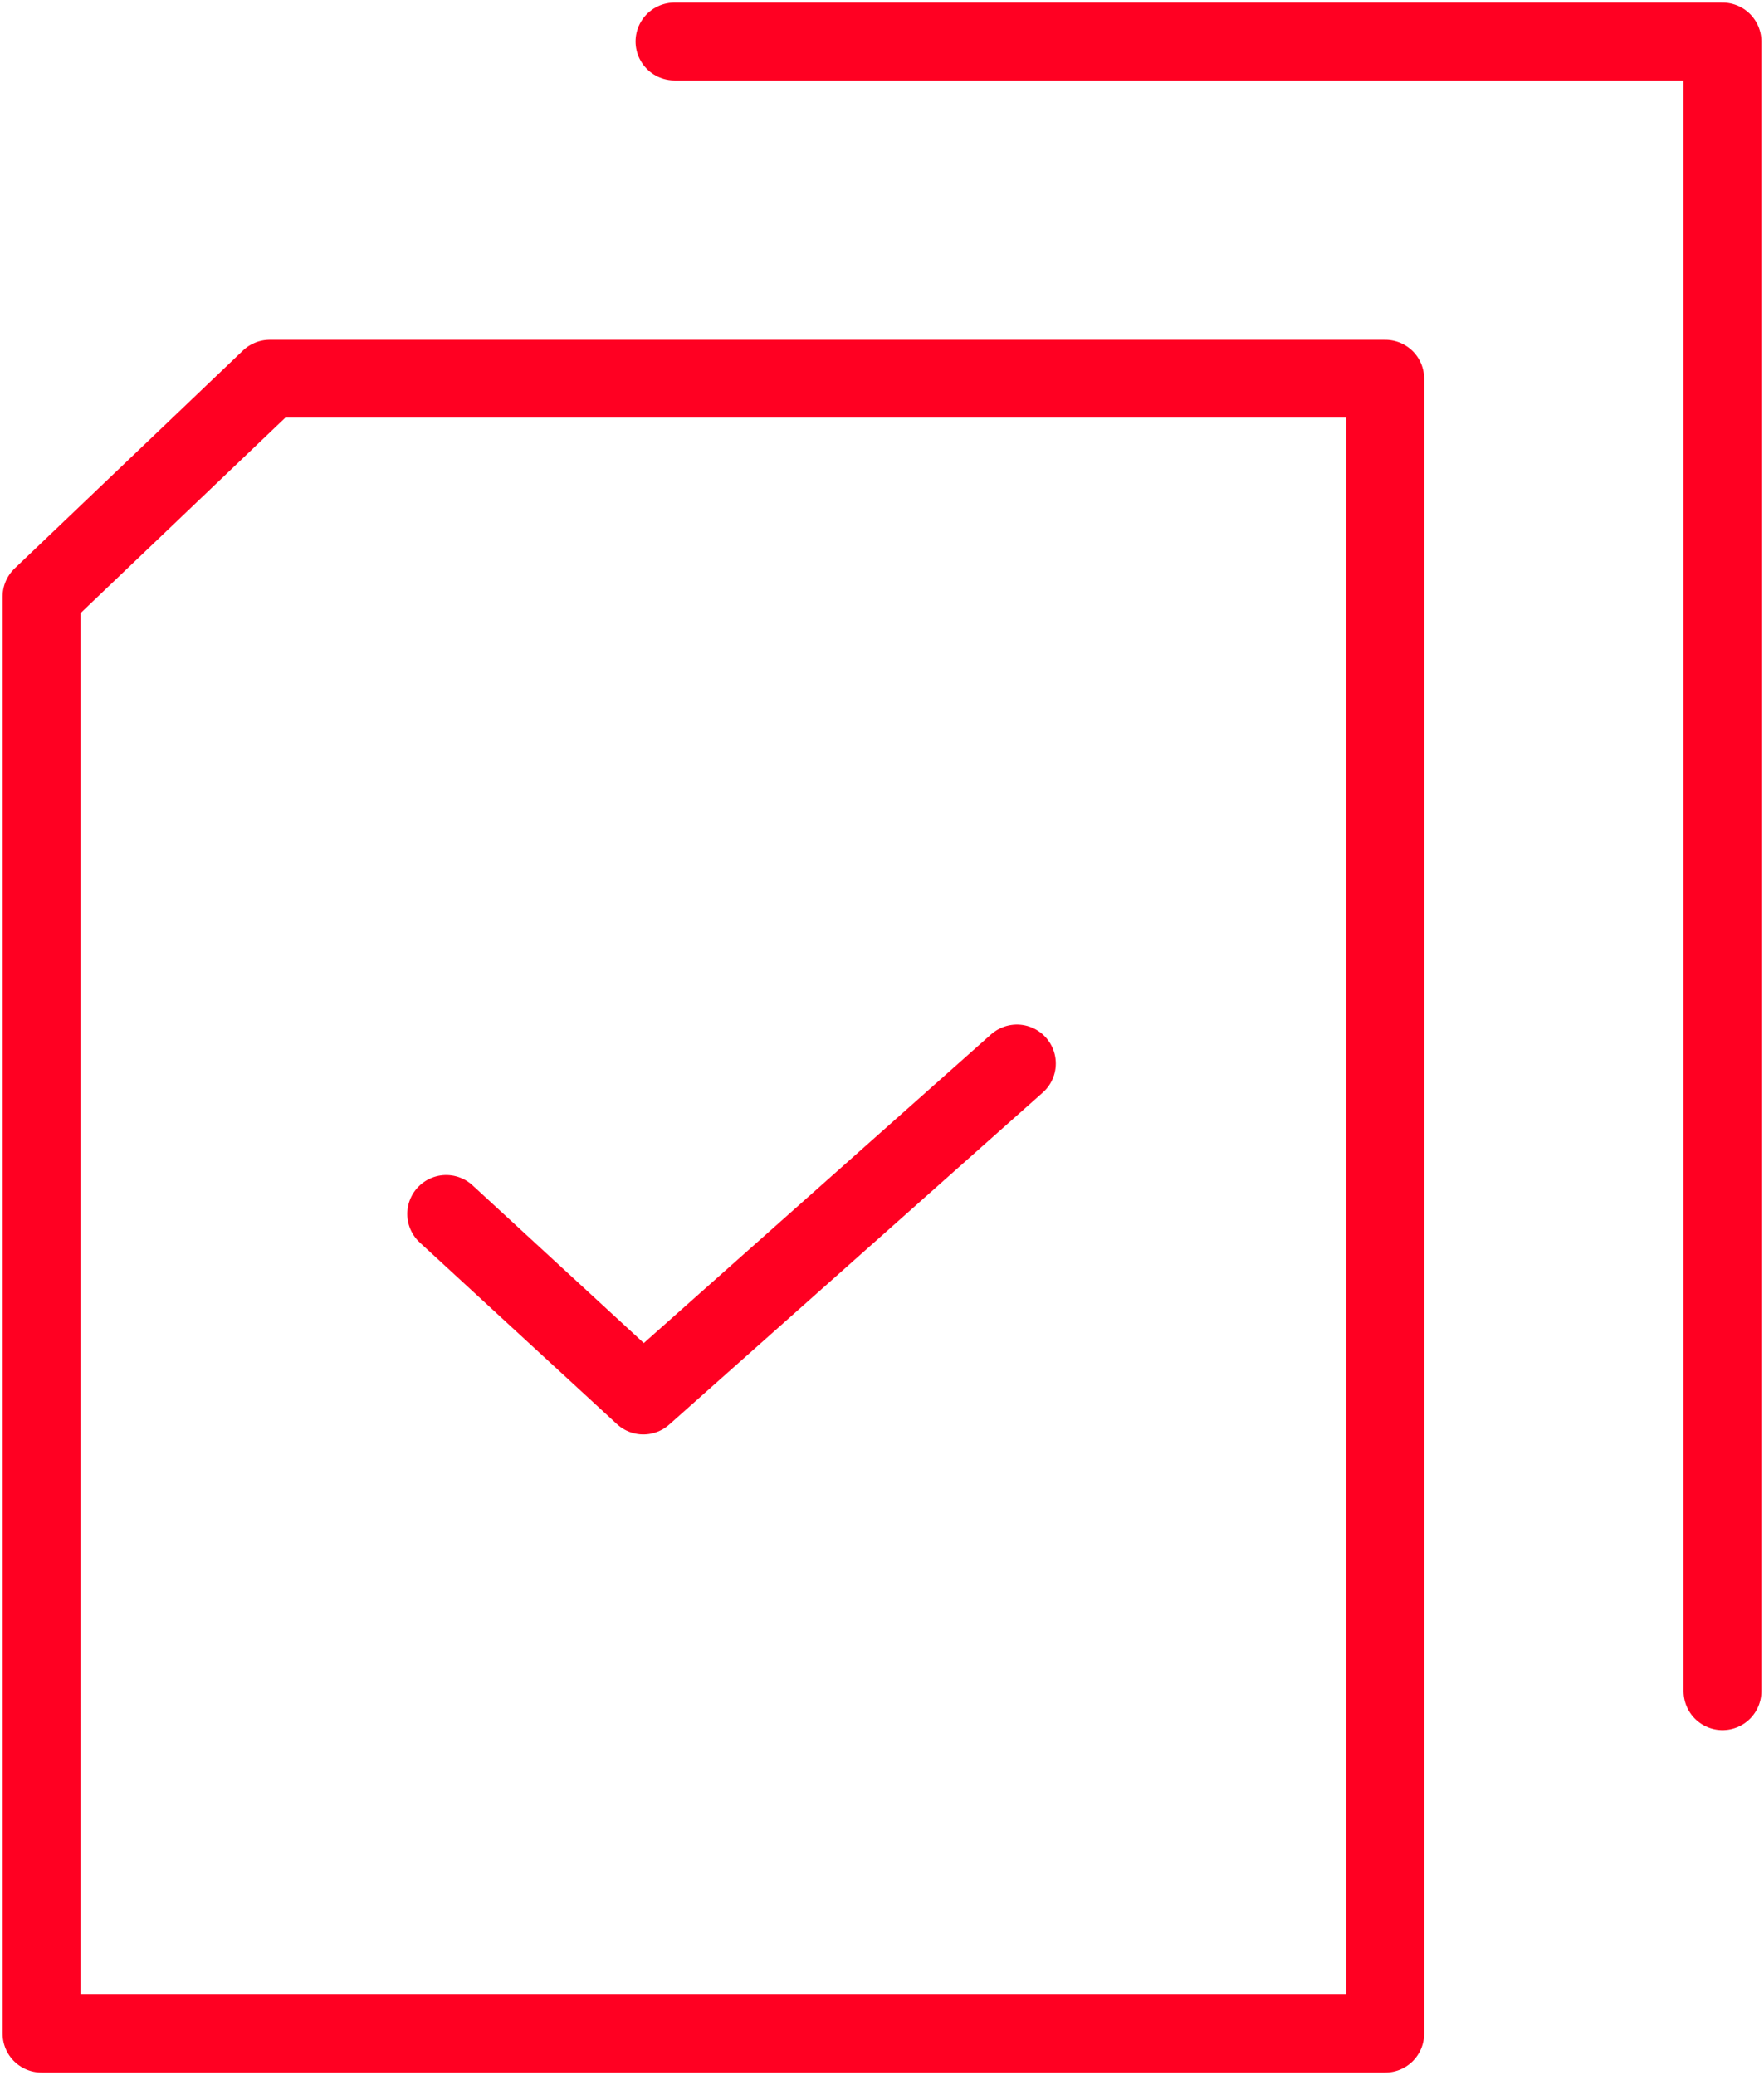 <?xml version="1.0" encoding="utf-8"?>
<!-- Generator: Adobe Illustrator 25.0.0, SVG Export Plug-In . SVG Version: 6.00 Build 0)  -->
<svg version="1.1" id="Layer_1" xmlns="http://www.w3.org/2000/svg" xmlns:xlink="http://www.w3.org/1999/xlink" x="0px" y="0px"
	 viewBox="0 0 34 40" style="enable-background:new 0 0 34 40;" xml:space="preserve">
<style type="text/css">
	.st0{fill:none;stroke:#FF0022;stroke-width:1.5;stroke-linecap:round;stroke-linejoin:round;}
</style>
<g id="surface1">
	<path class="st0" d="M8.6,23.4l3.8,3.5l7.2-6.4 M33.2,32.6V0.8H13 M0.8,39.2h25.9V7.3H5.2l-4.4,4.2L0.8,39.2z"/>
</g>
</svg>
